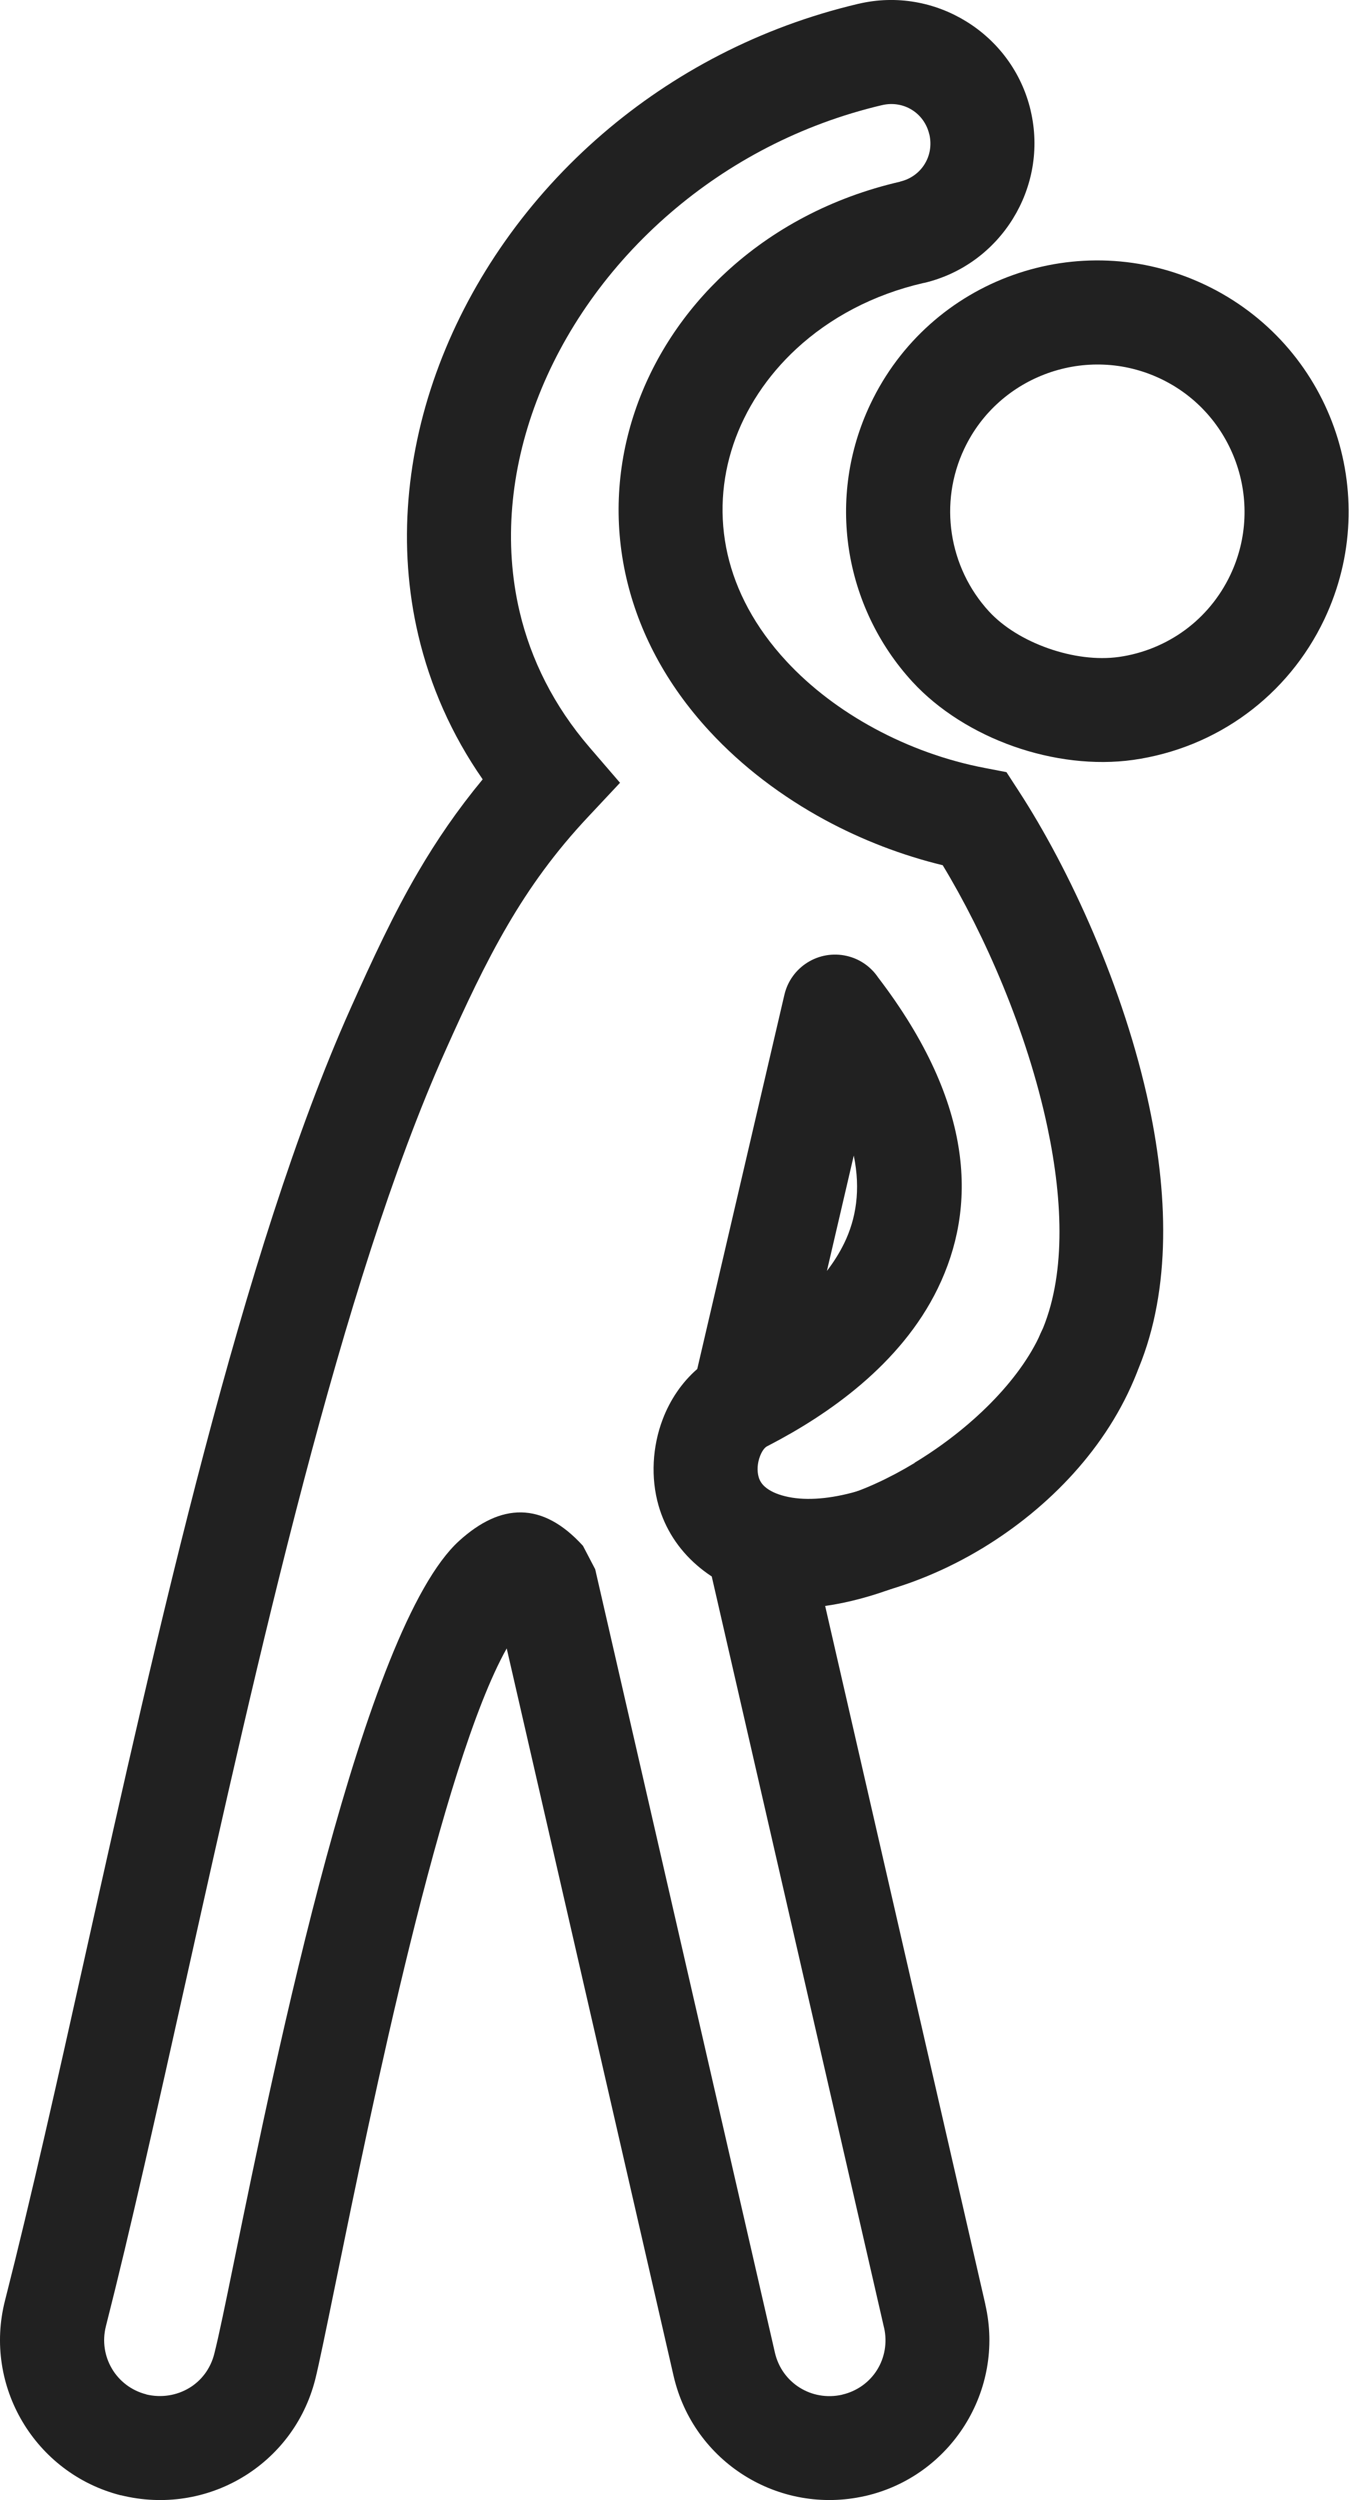 <?xml version="1.0" encoding="UTF-8"?><svg xmlns="http://www.w3.org/2000/svg" xmlns:xlink="http://www.w3.org/1999/xlink" height="368.6" preserveAspectRatio="xMidYMid meet" version="1.0" viewBox="0.0 0.0 198.9 368.6" width="198.9" zoomAndPan="magnify"><defs><clipPath id="a"><path d="M 0 0 L 172 0 L 172 368.609 L 0 368.609 Z M 0 0"/></clipPath><clipPath id="b"><path d="M 124 38 L 198.852 38 L 198.852 113 L 124 113 Z M 124 38"/></clipPath></defs><g><g clip-path="url(#a)" id="change1_3"><path d="M 136.238 41.711 L 136.215 41.719 L 136.184 41.719 C 128.719 43.43 122.348 46.875 117.434 51.414 C 113.086 55.434 109.895 60.289 108.129 65.527 C 106.391 70.684 106.02 76.238 107.281 81.742 C 108.508 87.098 111.305 92.465 115.91 97.449 C 119.539 101.379 124.004 104.738 128.918 107.398 C 134.027 110.164 139.594 112.16 145.203 113.23 L 148.395 113.844 L 150.18 116.594 C 157.672 128.105 165.746 145.652 169.434 163.066 C 172.398 177.102 172.551 191.262 167.441 202.758 L 167.441 202.789 C 163.012 212.75 153.406 222.371 142.781 228.801 L 142.77 228.777 C 135.965 232.895 128.598 235.793 121.664 236.785 L 145.281 339.754 L 145.285 339.777 L 145.285 339.809 C 146.727 346.121 145.469 352.434 142.27 357.539 C 139.059 362.66 133.91 366.555 127.586 368.008 L 127.559 368.016 L 127.531 368.016 C 121.203 369.453 114.867 368.207 109.742 364.992 C 104.652 361.797 100.773 356.66 99.312 350.293 L 74.711 243.043 C 65.125 260.125 54.766 310.785 49.535 336.375 C 48.09 343.445 47.004 348.746 46.473 350.844 C 44.855 357.188 40.852 362.223 35.672 365.301 C 30.492 368.379 24.137 369.461 17.836 367.902 L 17.777 367.902 C 11.473 366.289 6.402 362.262 3.312 357.055 C 0.23 351.863 -0.871 345.504 0.734 339.207 C 4.664 323.77 8.461 306.723 12.508 288.559 C 23.25 240.34 35.695 184.48 51.641 148.785 C 54.977 141.32 58.043 134.734 61.621 128.613 C 64.359 123.926 67.43 119.422 71.168 114.906 C 66.543 108.258 63.426 101.094 61.68 93.684 C 58.578 80.527 59.875 66.707 64.762 53.781 C 69.578 41.047 77.871 29.184 88.848 19.734 C 99.203 10.82 111.98 4.004 126.523 0.57 L 126.523 0.566 L 126.551 0.559 L 126.582 0.559 C 132.215 -0.77 137.879 0.324 142.48 3.168 C 147.09 6.012 150.605 10.594 151.949 16.234 L 151.949 16.266 L 151.957 16.297 L 151.965 16.32 C 153.293 21.969 152.195 27.637 149.352 32.238 C 146.504 36.848 141.914 40.371 136.27 41.711 Z M 132.727 26.77 C 134.301 26.398 135.562 25.441 136.328 24.199 C 137.102 22.949 137.395 21.387 137.023 19.801 L 137.016 19.777 L 137.016 19.773 L 137.008 19.777 C 136.637 18.211 135.684 16.953 134.441 16.188 C 133.203 15.422 131.656 15.133 130.09 15.492 L 130.09 15.5 L 130.062 15.504 L 130.031 15.504 C 118.031 18.336 107.457 23.98 98.867 31.375 C 89.809 39.172 83.004 48.859 79.102 59.184 C 75.27 69.316 74.23 80.07 76.617 90.203 C 78.281 97.254 81.645 104.059 86.93 110.199 L 91.418 115.414 L 86.691 120.461 C 81.809 125.664 78.109 130.828 74.879 136.355 C 71.488 142.156 68.668 148.207 65.621 155.027 C 50.285 189.359 38.027 244.371 27.449 291.859 C 23.176 311.035 19.168 329.027 15.613 342.988 C 15.051 345.207 15.434 347.438 16.512 349.254 C 17.582 351.059 19.352 352.457 21.559 353.02 L 21.555 353.035 C 23.793 353.574 26.043 353.188 27.871 352.102 C 29.645 351.047 31.023 349.293 31.59 347.062 C 32.266 344.414 33.238 339.656 34.535 333.312 C 40.703 303.148 53.617 239.984 67.695 227.188 C 73.805 221.637 79.938 221.297 85.957 227.922 L 87.758 231.371 L 114.254 346.871 C 114.766 349.113 116.125 350.918 117.902 352.031 C 119.684 353.148 121.902 353.582 124.141 353.082 L 124.141 353.074 L 124.164 353.07 C 126.398 352.555 128.199 351.207 129.309 349.438 C 130.422 347.66 130.855 345.441 130.352 343.199 L 130.348 343.199 L 130.34 343.176 L 104.543 230.699 L 101.789 218.688 L 113.754 221.52 C 119.328 222.84 127.309 220.266 134.863 215.691 L 134.863 215.66 C 143.059 210.699 150.324 203.605 153.465 196.547 L 153.473 196.555 C 157.102 188.367 156.809 177.418 154.434 166.188 C 151.434 152.008 145.148 137.727 138.996 127.57 C 133.004 126.117 127.117 123.855 121.656 120.902 C 115.277 117.445 109.438 113.031 104.633 107.828 C 98.133 100.797 94.148 93.039 92.34 85.16 C 90.434 76.836 90.984 68.445 93.609 60.664 C 96.203 52.965 100.816 45.898 107.055 40.137 C 113.84 33.863 122.57 29.117 132.73 26.785 L 132.727 26.77" fill="#212121"/></g><g id="change1_1"><path d="M 113.449 213.059 C 113.305 213.141 113.16 213.219 113.012 213.289 C 112.633 213.547 112.301 214.066 112.055 214.711 C 111.668 215.723 111.59 216.84 111.859 217.781 C 112.012 218.32 112.328 218.82 112.809 219.234 C 113.473 219.809 114.449 220.281 115.75 220.605 C 121.133 221.945 129.336 219.785 137.027 215.094 C 144.047 210.812 150.312 204.508 153.312 196.879 C 154.852 192.934 159.301 190.988 163.242 192.527 C 167.184 194.07 169.133 198.516 167.594 202.457 C 163.266 213.457 154.605 222.32 145.008 228.176 C 133.973 234.902 121.297 237.773 112.09 235.488 C 108.344 234.555 105.234 232.93 102.789 230.812 C 99.957 228.367 98.059 225.332 97.098 221.98 C 95.922 217.887 96.184 213.266 97.715 209.25 C 98.789 206.43 100.504 203.848 102.805 201.844 L 115.652 146.676 C 116.613 142.551 120.734 139.984 124.863 140.945 C 126.824 141.402 128.434 142.578 129.48 144.129 C 143.859 162.957 144.004 178.164 138.27 189.961 C 132.793 201.23 121.98 208.629 113.449 213.059 Z M 125.883 170.375 L 121.922 187.387 C 122.906 186.105 123.77 184.742 124.469 183.305 C 126.215 179.715 126.926 175.441 125.883 170.375" fill="#212121"/></g><g clip-path="url(#b)" id="change1_2"><path d="M 177.645 41.977 L 177.648 41.977 C 186.906 46.367 193.504 54.078 196.688 62.992 C 199.867 71.91 199.648 82.051 195.27 91.301 C 192.57 96.988 188.594 101.711 183.801 105.238 C 178.926 108.828 173.195 111.172 167.09 112.039 C 161.391 112.844 155.152 112.059 149.445 110.047 C 143.73 108.031 138.406 104.738 134.527 100.52 C 129.496 95.039 126.258 88.195 125.16 80.957 C 124.098 73.93 125.047 66.516 128.324 59.598 C 132.715 50.336 140.426 43.738 149.344 40.555 C 158.262 37.371 168.398 37.594 177.645 41.977 Z M 171.105 55.836 C 165.691 53.27 159.742 53.145 154.504 55.016 C 149.266 56.883 144.742 60.742 142.188 66.137 L 142.184 66.141 C 140.27 70.184 139.715 74.539 140.34 78.676 C 140.984 82.934 142.879 86.945 145.809 90.137 C 147.961 92.48 151.086 94.367 154.543 95.586 C 158.043 96.82 161.742 97.316 164.988 96.859 C 168.539 96.355 171.883 94.98 174.742 92.879 C 177.52 90.832 179.832 88.082 181.41 84.758 C 183.973 79.344 184.098 73.395 182.227 68.156 C 180.355 62.914 176.504 58.395 171.105 55.836" fill="#212121"/></g></g></svg>